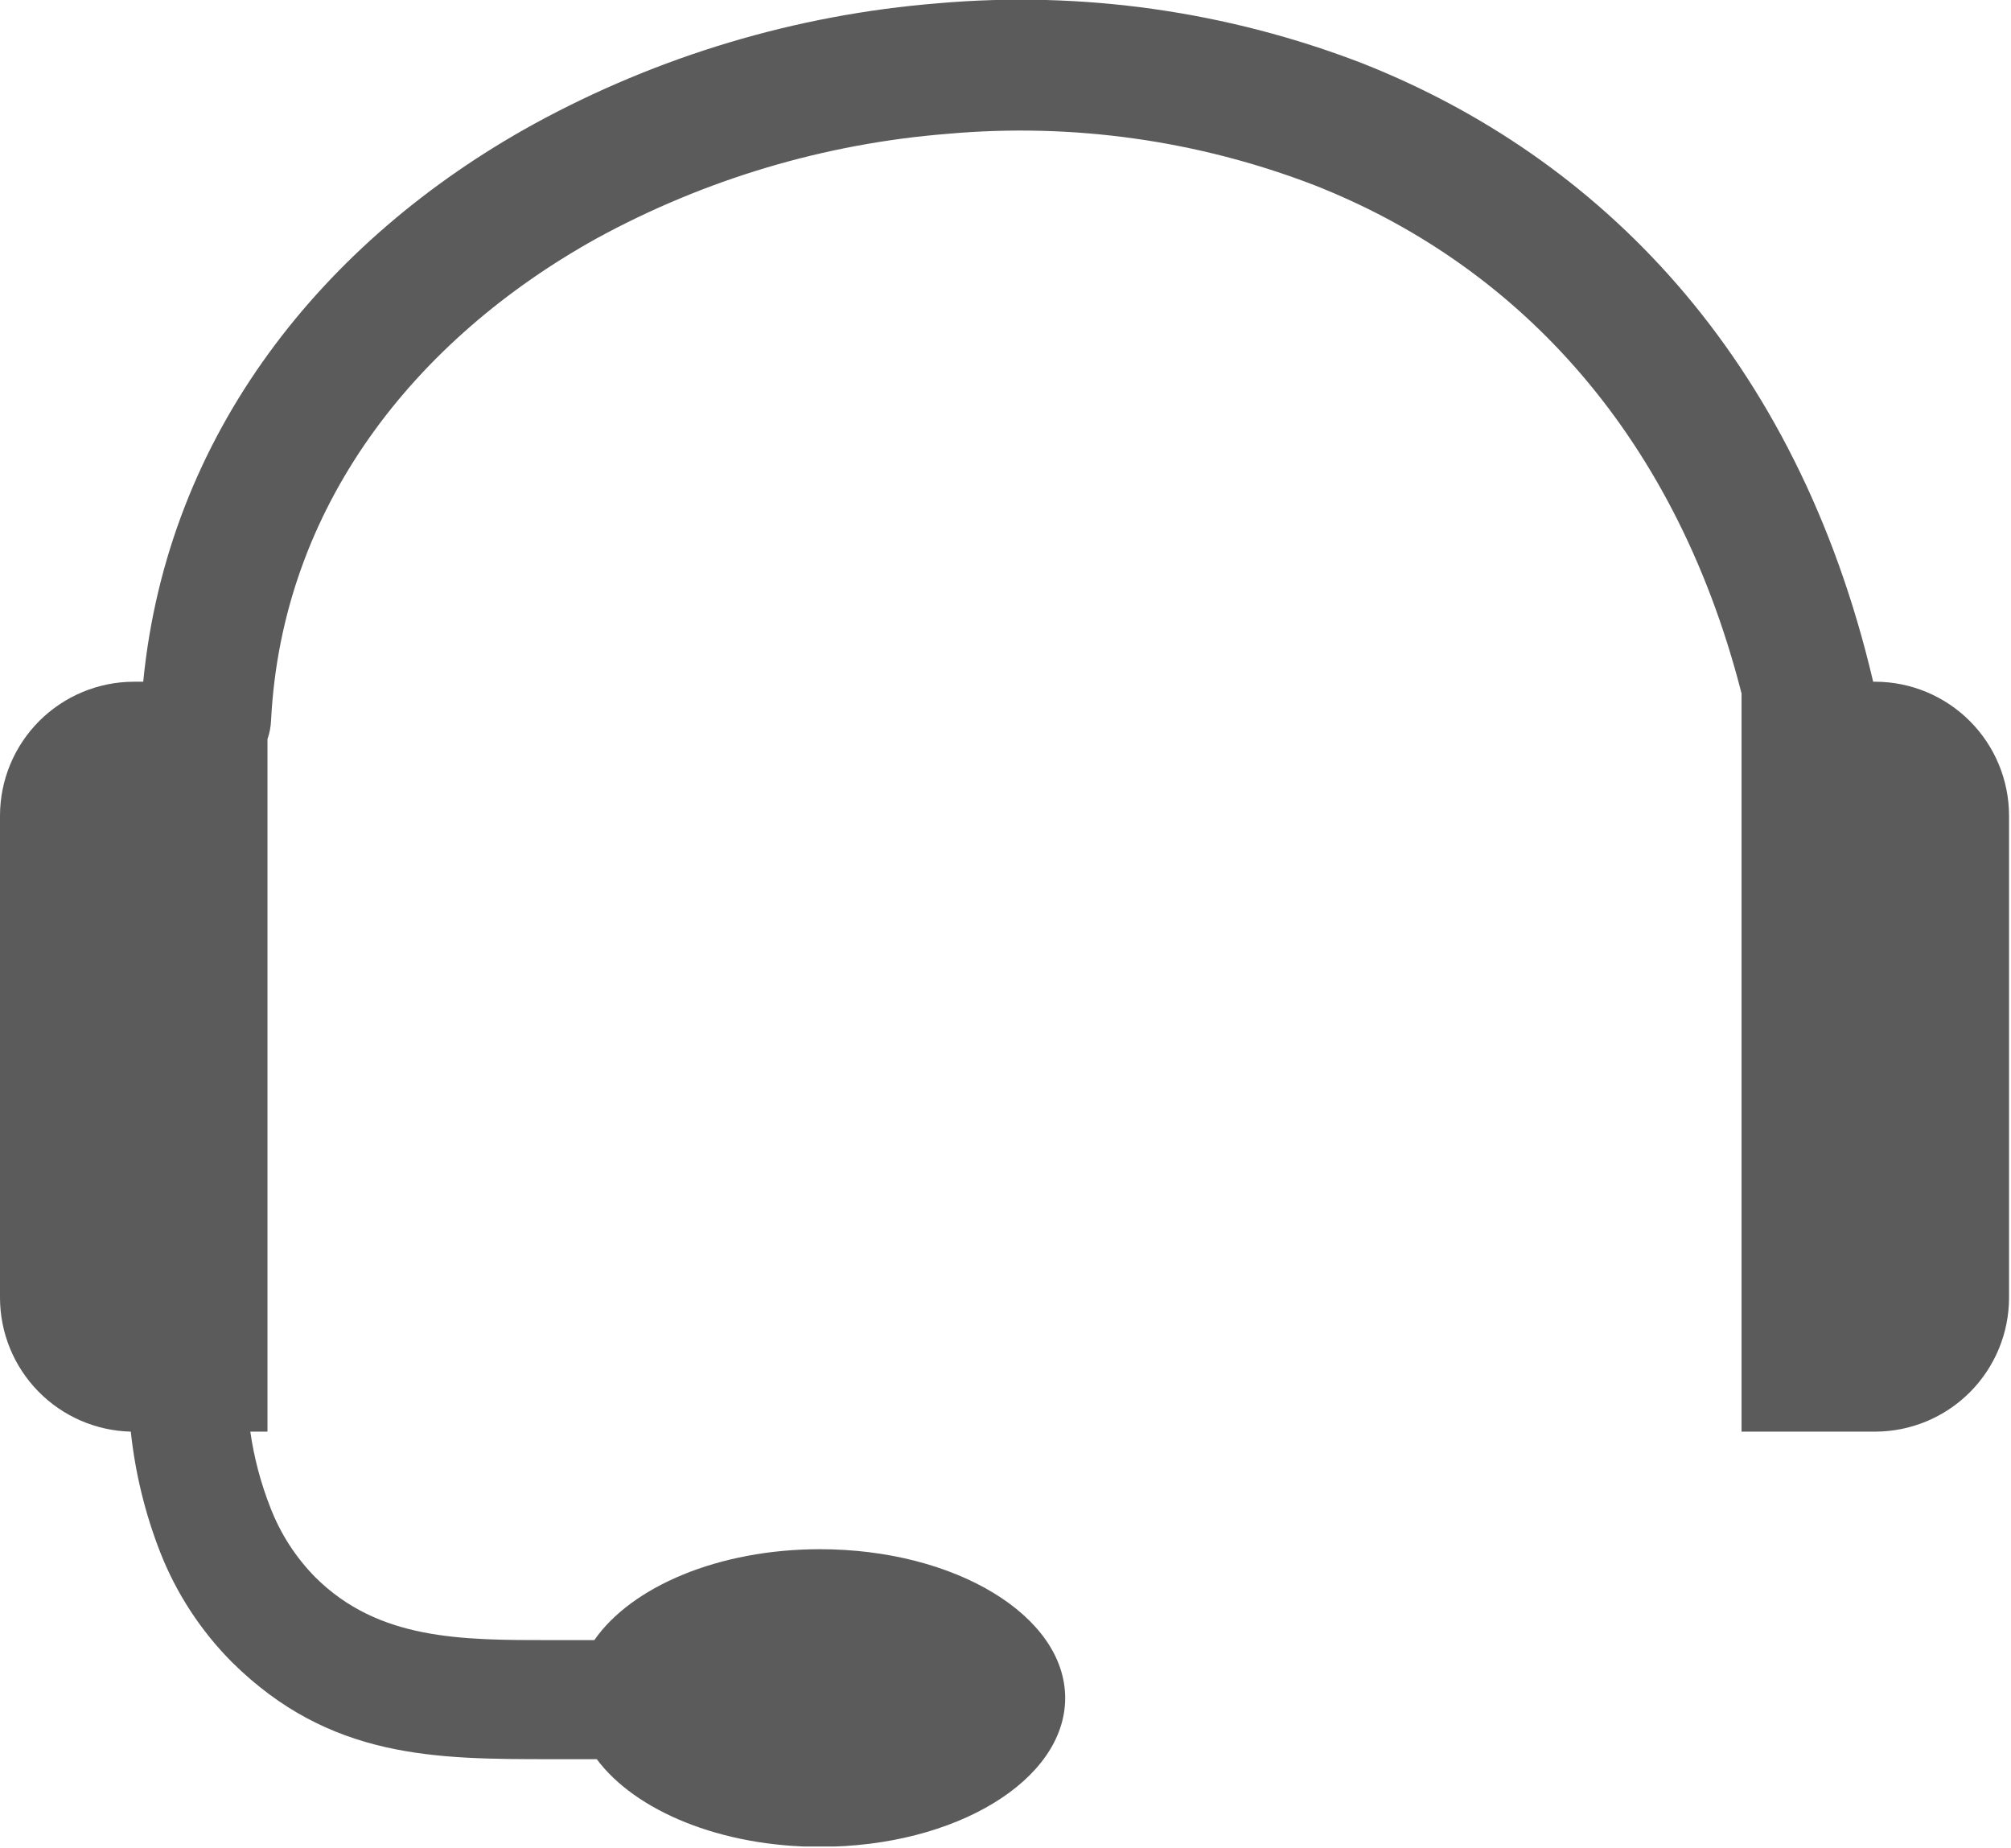 <?xml version="1.0" encoding="UTF-8"?> <svg xmlns="http://www.w3.org/2000/svg" width="123" height="113" viewBox="0 0 123 113" fill="none"> <g clip-path="url(#clip0_21_48)"> <path d="M15.31 87.55C15.537 89.143 15.949 90.703 16.54 92.2C17.154 93.794 18.09 95.244 19.29 96.46C23.17 100.31 28.21 100.3 33.73 100.3H36.35C38.62 97.03 43.95 94.74 50.15 94.74C58.42 94.74 65.15 98.81 65.15 103.84C65.15 108.87 58.44 112.94 50.15 112.94C44.08 112.94 38.85 110.74 36.5 107.58H33.73C26.65 107.58 20.18 107.58 14.18 101.64C12.277 99.725 10.787 97.442 9.8 94.93C8.875 92.561 8.269 90.079 8 87.55C5.864 87.498 3.832 86.614 2.338 85.086C0.843 83.558 0.005 81.507 0 79.37L0 49.87C0.005 47.702 0.869 45.624 2.402 44.092C3.935 42.559 6.012 41.695 8.18 41.69H8.76C10.24 26.54 19.76 14.69 32.63 7.6C40.264 3.42 48.694 0.898 57.37 0.2C66.187 -0.571 75.063 0.685 83.32 3.87C97.77 9.58 109.88 21.71 114.57 41.69H114.7C116.868 41.695 118.945 42.559 120.478 44.092C122.011 45.624 122.875 47.702 122.88 49.87V79.37C122.875 81.538 122.011 83.615 120.478 85.148C118.945 86.681 116.868 87.545 114.7 87.55H106.52V42.41C102.33 26 92.29 16 80.38 11.32C73.257 8.579 65.602 7.505 58 8.18C50.467 8.773 43.144 10.95 36.51 14.57C25.37 20.75 17.24 31 16.58 44.05C16.564 44.442 16.489 44.83 16.36 45.2V87.55H15.31Z" fill="#5B5B5B"></path> </g> <defs> <clipPath id="clip0_21_48"> <rect width="122.88" height="112.92" fill="white"></rect> </clipPath> </defs> </svg> 